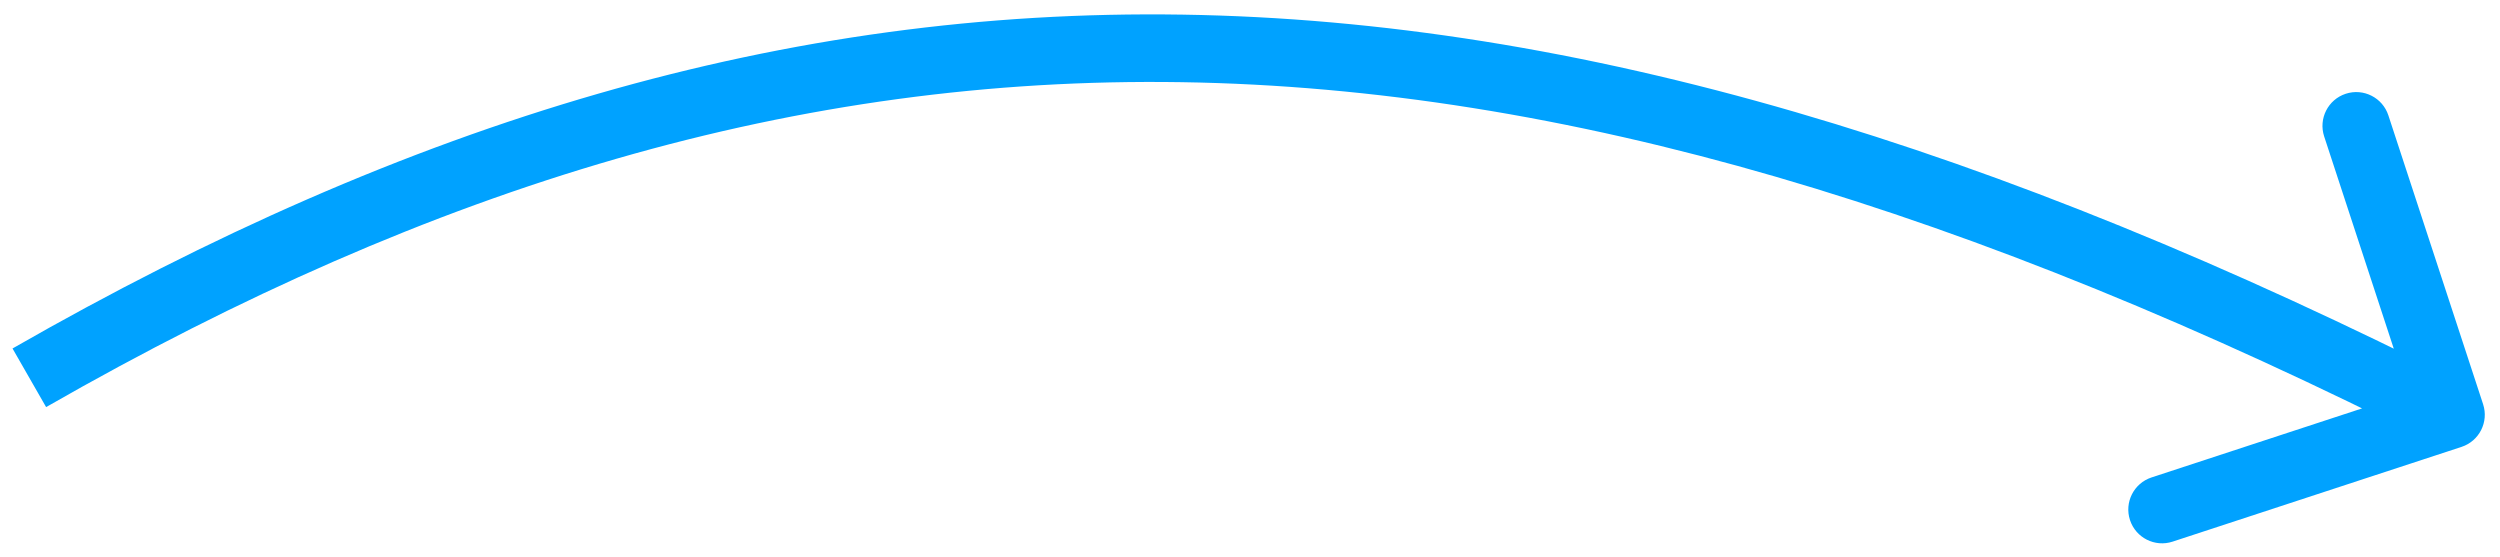 <?xml version="1.0" encoding="UTF-8" standalone="no"?>
<svg
   width="148"
   height="33"
   viewBox="0 0 148 33"
   fill="none"
   version="1.1"
   id="svg1175"
   sodipodi:docname="arrow.svg"
   inkscape:version="1.2.2 (b0a8486541, 2022-12-01)"
   xmlns:inkscape="http://www.inkscape.org/namespaces/inkscape"
   xmlns:sodipodi="http://sodipodi.sourceforge.net/DTD/sodipodi-0.dtd"
   xmlns="http://www.w3.org/2000/svg"
   xmlns:svg="http://www.w3.org/2000/svg">
  <defs
     id="defs1179" />
  <sodipodi:namedview
     id="namedview1177"
     pagecolor="#505050"
     bordercolor="#ffffff"
     borderopacity="1"
     inkscape:showpageshadow="0"
     inkscape:pageopacity="0"
     inkscape:pagecheckerboard="1"
     inkscape:deskcolor="#505050"
     showgrid="false"
     inkscape:zoom="8.1756757"
     inkscape:cx="55.836364"
     inkscape:cy="16.512397"
     inkscape:window-width="1920"
     inkscape:window-height="1009"
     inkscape:window-x="-8"
     inkscape:window-y="767"
     inkscape:window-maximized="1"
     inkscape:current-layer="svg1175" />
  <path
     d="M145.722 26.456C146.772 26.112 147.344 24.982 147 23.932L141.391 6.829C141.047 5.779 139.917 5.207 138.867 5.551C137.818 5.895 137.246 7.025 137.59 8.075L142.576 23.278L127.372 28.264C126.323 28.608 125.751 29.738 126.095 30.787C126.439 31.837 127.569 32.409 128.618 32.065L145.722 26.456ZM2.73 24.1C25.782 10.888 47.332 4.514 69.946 4.865C92.588 5.216 116.478 12.312 144.196 26.34L146.002 22.771C117.963 8.58 93.463 1.23 70.008 0.866C46.526 0.501 24.273 7.142 0.741 20.63L2.73 24.1Z"
     fill="white"
     id="path1173"
     style="fill:#00a2ff;fill-opacity:1" />
</svg>
